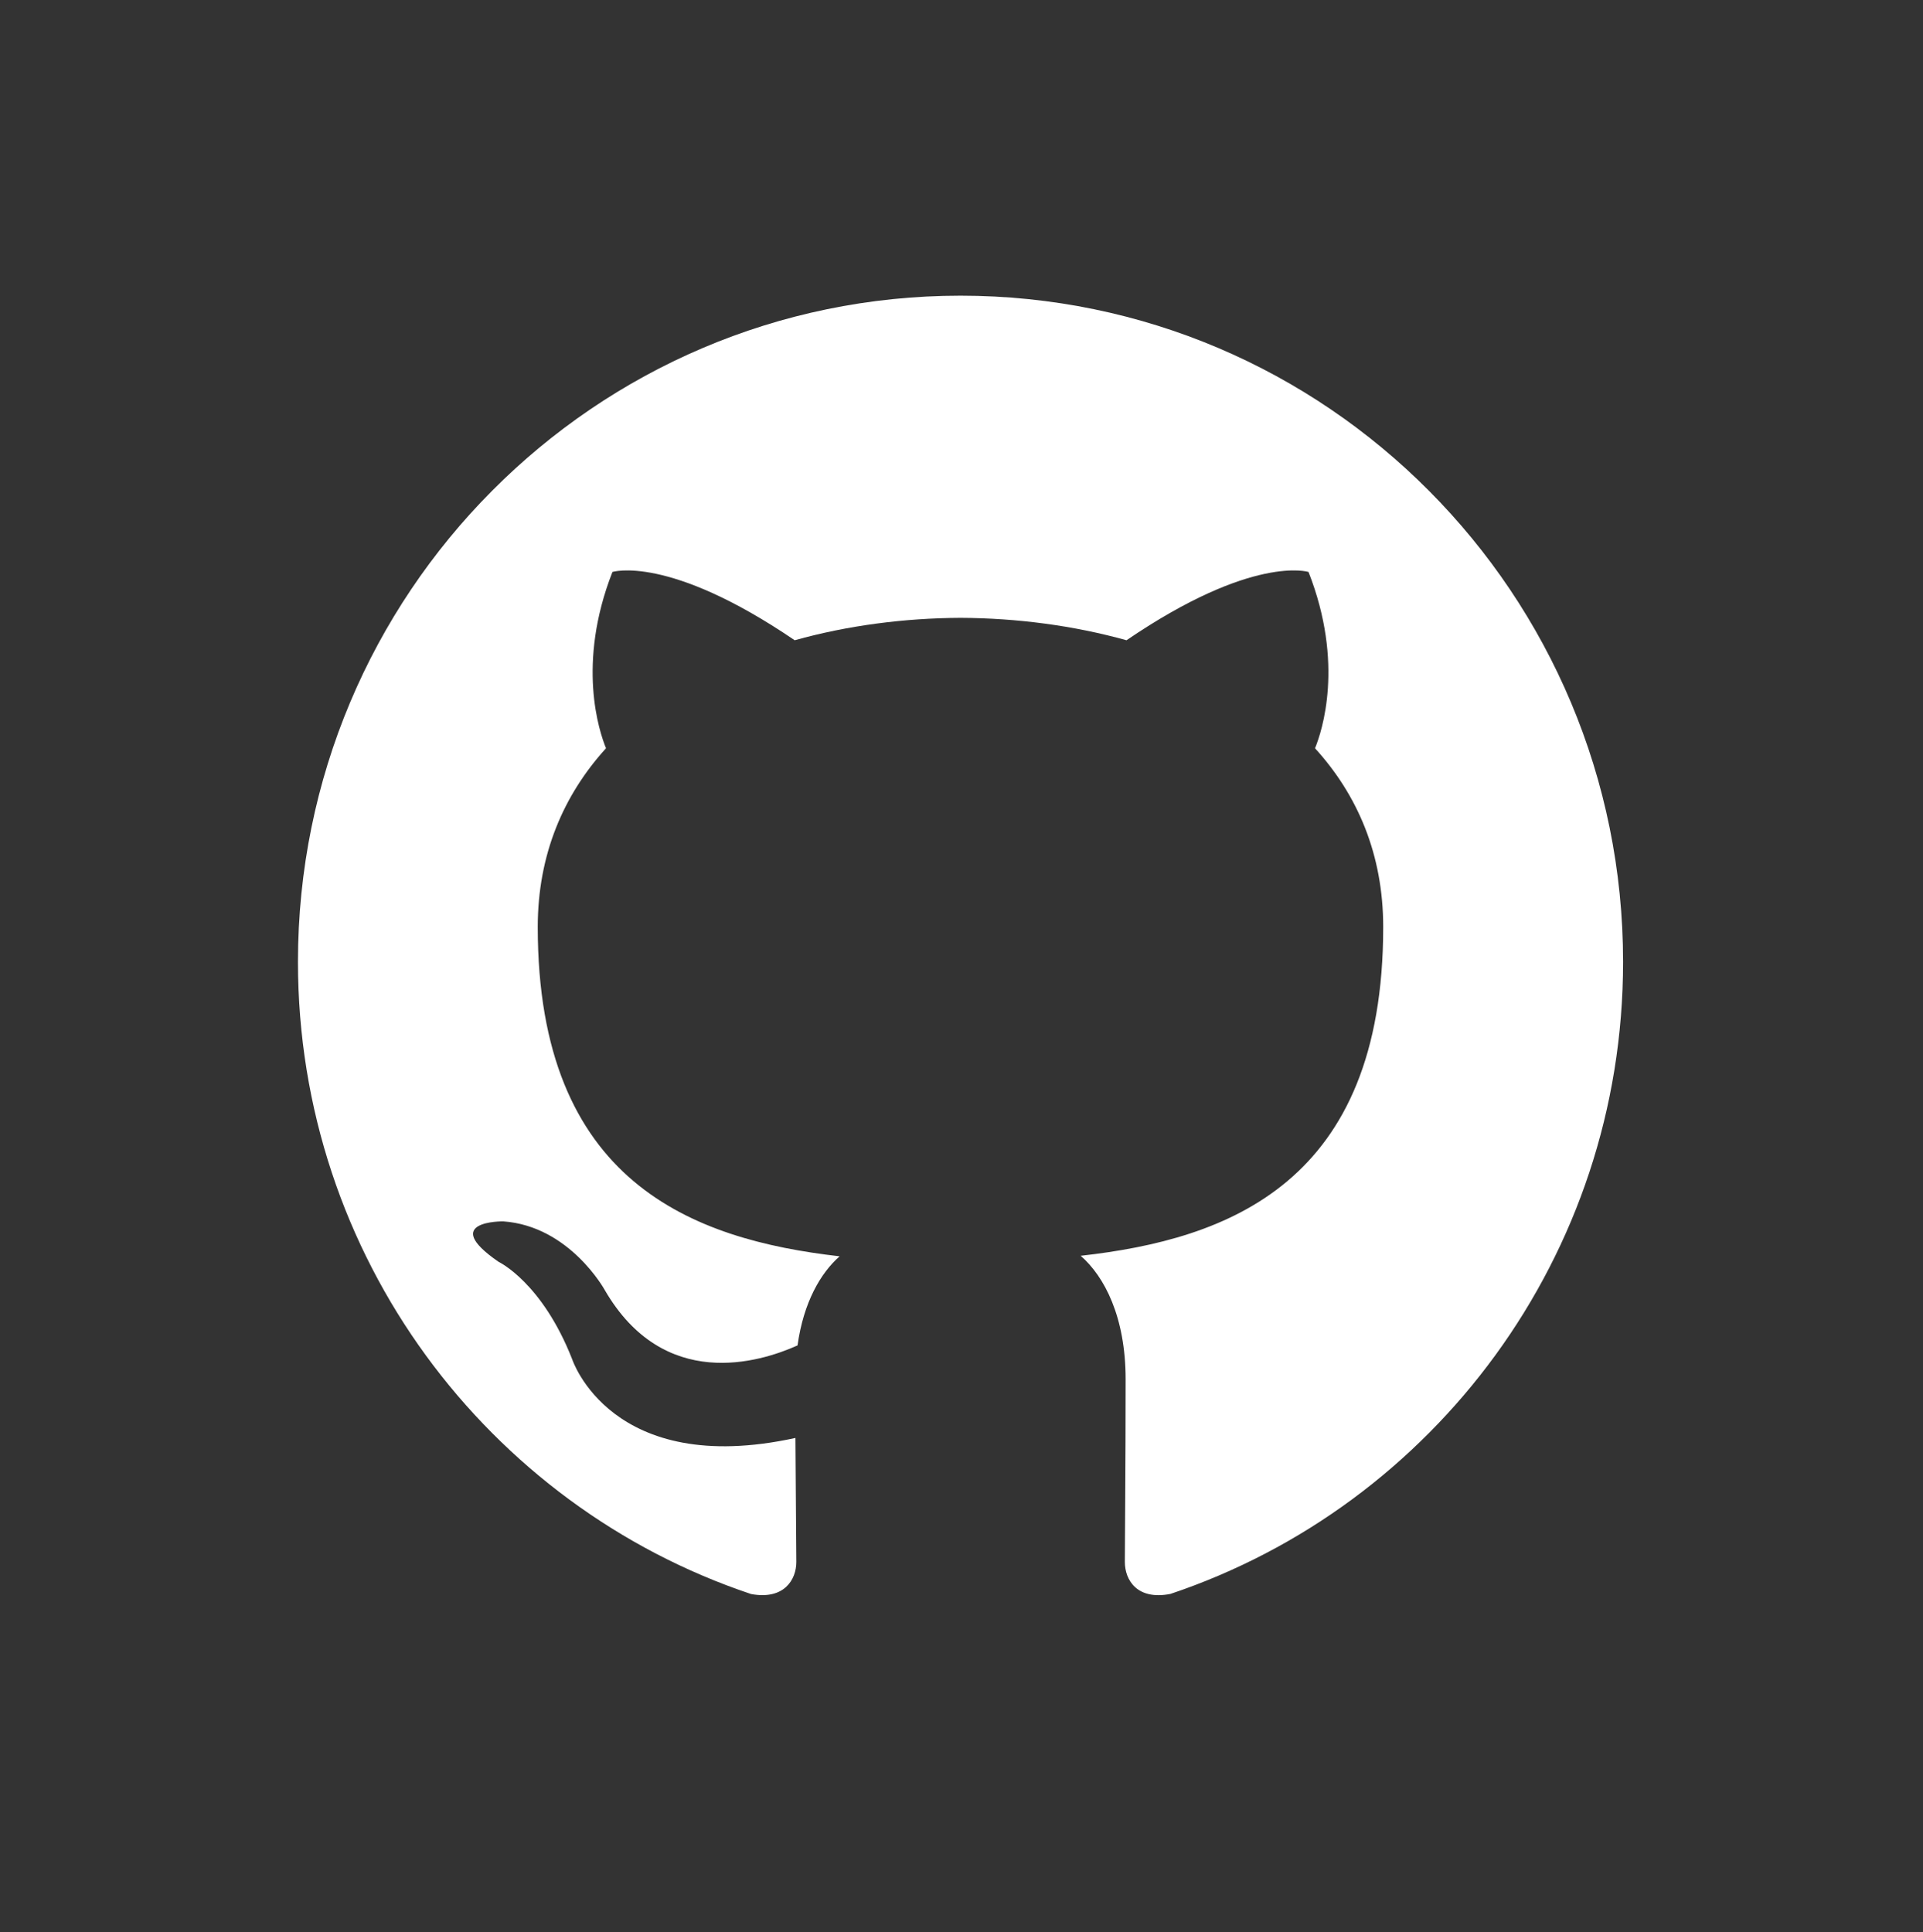 <?xml version="1.0" encoding="UTF-8" standalone="no"?>
<!DOCTYPE svg PUBLIC "-//W3C//DTD SVG 1.1//EN" "http://www.w3.org/Graphics/SVG/1.1/DTD/svg11.dtd">
<svg width="100%" height="100%" viewBox="0 0 200 201" version="1.1" xmlns="http://www.w3.org/2000/svg" xmlns:xlink="http://www.w3.org/1999/xlink" xml:space="preserve" xmlns:serif="http://www.serif.com/" style="fill-rule:evenodd;clip-rule:evenodd;stroke-linejoin:round;stroke-miterlimit:2;">
    <rect x="0" y="0" width="200" height="201" fill="#333333" stroke="none"/>
    <g transform="matrix(1,0,0,1,-1865,-1326)">
        <g transform="matrix(0.429,0,0,0.551,1865,597.237)">
            <rect id="logo-github" x="0" y="1324" width="466" height="363" style="fill:none;"/>
            <g id="logo-github1" serif:id="logo-github">
                <g transform="matrix(0.129,0,0,0.101,72.237,1378.42)">
                    <path d="M1245.17,0.18C557.568,0.18 0,557.65 0,1245.35C0,1795.5 356.777,2262.24 851.523,2426.89C913.75,2438.41 936.602,2399.88 936.602,2366.99C936.602,2337.3 935.439,2239.2 934.912,2135.16C588.496,2210.48 515.4,1988.25 515.4,1988.25C458.76,1844.32 377.148,1806.06 377.148,1806.06C264.18,1728.77 385.664,1730.36 385.664,1730.36C510.703,1739.14 576.543,1858.68 576.543,1858.68C687.598,2049.04 867.832,1994 938.887,1962.19C950.059,1881.7 982.334,1826.78 1017.94,1795.69C741.377,1764.19 450.635,1657.43 450.635,1180.32C450.635,1044.38 499.277,933.295 578.936,846.098C566.006,814.73 523.389,688.09 590.996,516.576C590.996,516.576 695.557,483.109 933.506,644.213C1032.82,616.615 1139.35,602.787 1245.17,602.318C1350.99,602.787 1457.59,616.615 1557.1,644.213C1794.77,483.109 1899.18,516.576 1899.18,516.576C1966.95,688.09 1924.32,814.73 1911.39,846.098C1991.22,933.295 2039.53,1044.37 2039.53,1180.32C2039.53,1658.56 1748.24,1763.87 1470.98,1794.69C1515.63,1833.33 1555.43,1909.12 1555.43,2025.28C1555.43,2191.88 1553.98,2325.97 1553.98,2366.99C1553.98,2400.12 1576.4,2438.95 1639.52,2426.72C2133.99,2261.89 2490.32,1795.32 2490.32,1245.35C2490.32,557.65 1932.83,0.18 1245.17,0.18" style="fill:white;fill-rule:nonzero;"/>
                </g>
            </g>
        </g>
    </g>
</svg>
